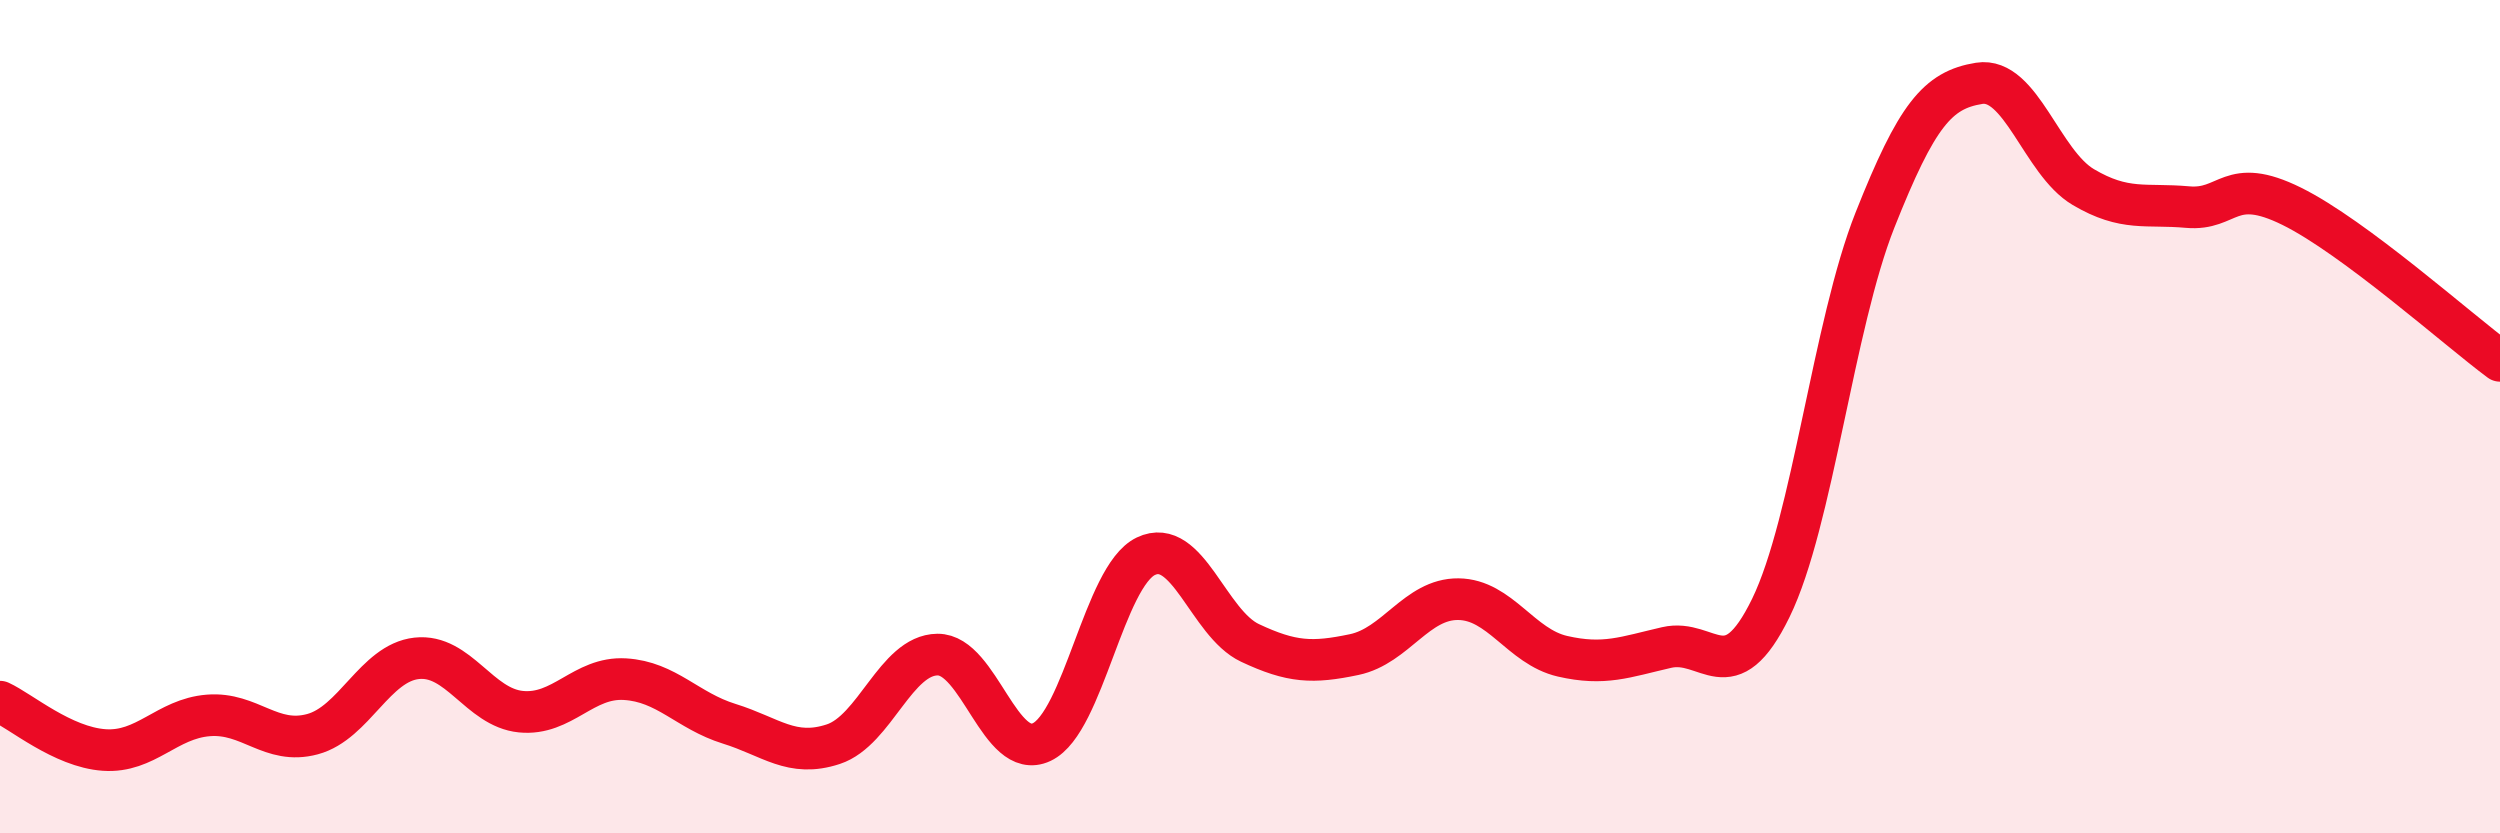 
    <svg width="60" height="20" viewBox="0 0 60 20" xmlns="http://www.w3.org/2000/svg">
      <path
        d="M 0,16.84 C 0.5,17.07 1.5,17.93 2.5,18 C 3.5,18.07 4,17.25 5,17.17 C 6,17.09 6.5,17.89 7.5,17.62 C 8.5,17.35 9,15.91 10,15.8 C 11,15.69 11.5,16.98 12.5,17.08 C 13.5,17.18 14,16.24 15,16.3 C 16,16.36 16.5,17.06 17.5,17.37 C 18.5,17.68 19,18.19 20,17.86 C 21,17.53 21.5,15.72 22.5,15.71 C 23.5,15.7 24,18.28 25,17.81 C 26,17.34 26.5,13.83 27.5,13.35 C 28.5,12.87 29,14.96 30,15.43 C 31,15.9 31.5,15.92 32.5,15.71 C 33.5,15.5 34,14.37 35,14.38 C 36,14.39 36.5,15.52 37.5,15.75 C 38.5,15.98 39,15.77 40,15.54 C 41,15.31 41.5,16.64 42.5,14.59 C 43.5,12.54 44,7.8 45,5.28 C 46,2.76 46.5,2.16 47.5,2 C 48.5,1.84 49,3.9 50,4.49 C 51,5.08 51.5,4.88 52.5,4.97 C 53.5,5.06 53.5,4.21 55,4.95 C 56.5,5.69 59,7.92 60,8.66L60 20L0 20Z"
        fill="#EB0A25"
        opacity="0.1"
        stroke-linecap="round"
        stroke-linejoin="round"
      />
      <path
        d="M 0,16.84 C 0.5,17.07 1.5,17.93 2.5,18 C 3.5,18.07 4,17.25 5,17.17 C 6,17.09 6.5,17.89 7.5,17.62 C 8.5,17.35 9,15.91 10,15.8 C 11,15.69 11.5,16.98 12.5,17.08 C 13.5,17.18 14,16.24 15,16.3 C 16,16.36 16.5,17.06 17.5,17.37 C 18.5,17.68 19,18.19 20,17.86 C 21,17.53 21.5,15.72 22.5,15.71 C 23.5,15.7 24,18.28 25,17.81 C 26,17.34 26.5,13.83 27.5,13.35 C 28.5,12.87 29,14.96 30,15.43 C 31,15.9 31.5,15.92 32.5,15.71 C 33.5,15.5 34,14.37 35,14.38 C 36,14.39 36.5,15.52 37.5,15.75 C 38.5,15.98 39,15.77 40,15.54 C 41,15.31 41.5,16.64 42.5,14.59 C 43.5,12.54 44,7.8 45,5.28 C 46,2.76 46.5,2.16 47.5,2 C 48.5,1.84 49,3.9 50,4.49 C 51,5.08 51.5,4.88 52.5,4.97 C 53.5,5.06 53.5,4.21 55,4.95 C 56.5,5.69 59,7.92 60,8.66"
        stroke="#EB0A25"
        stroke-width="1"
        fill="none"
        stroke-linecap="round"
        stroke-linejoin="round"
      />
    </svg>
  